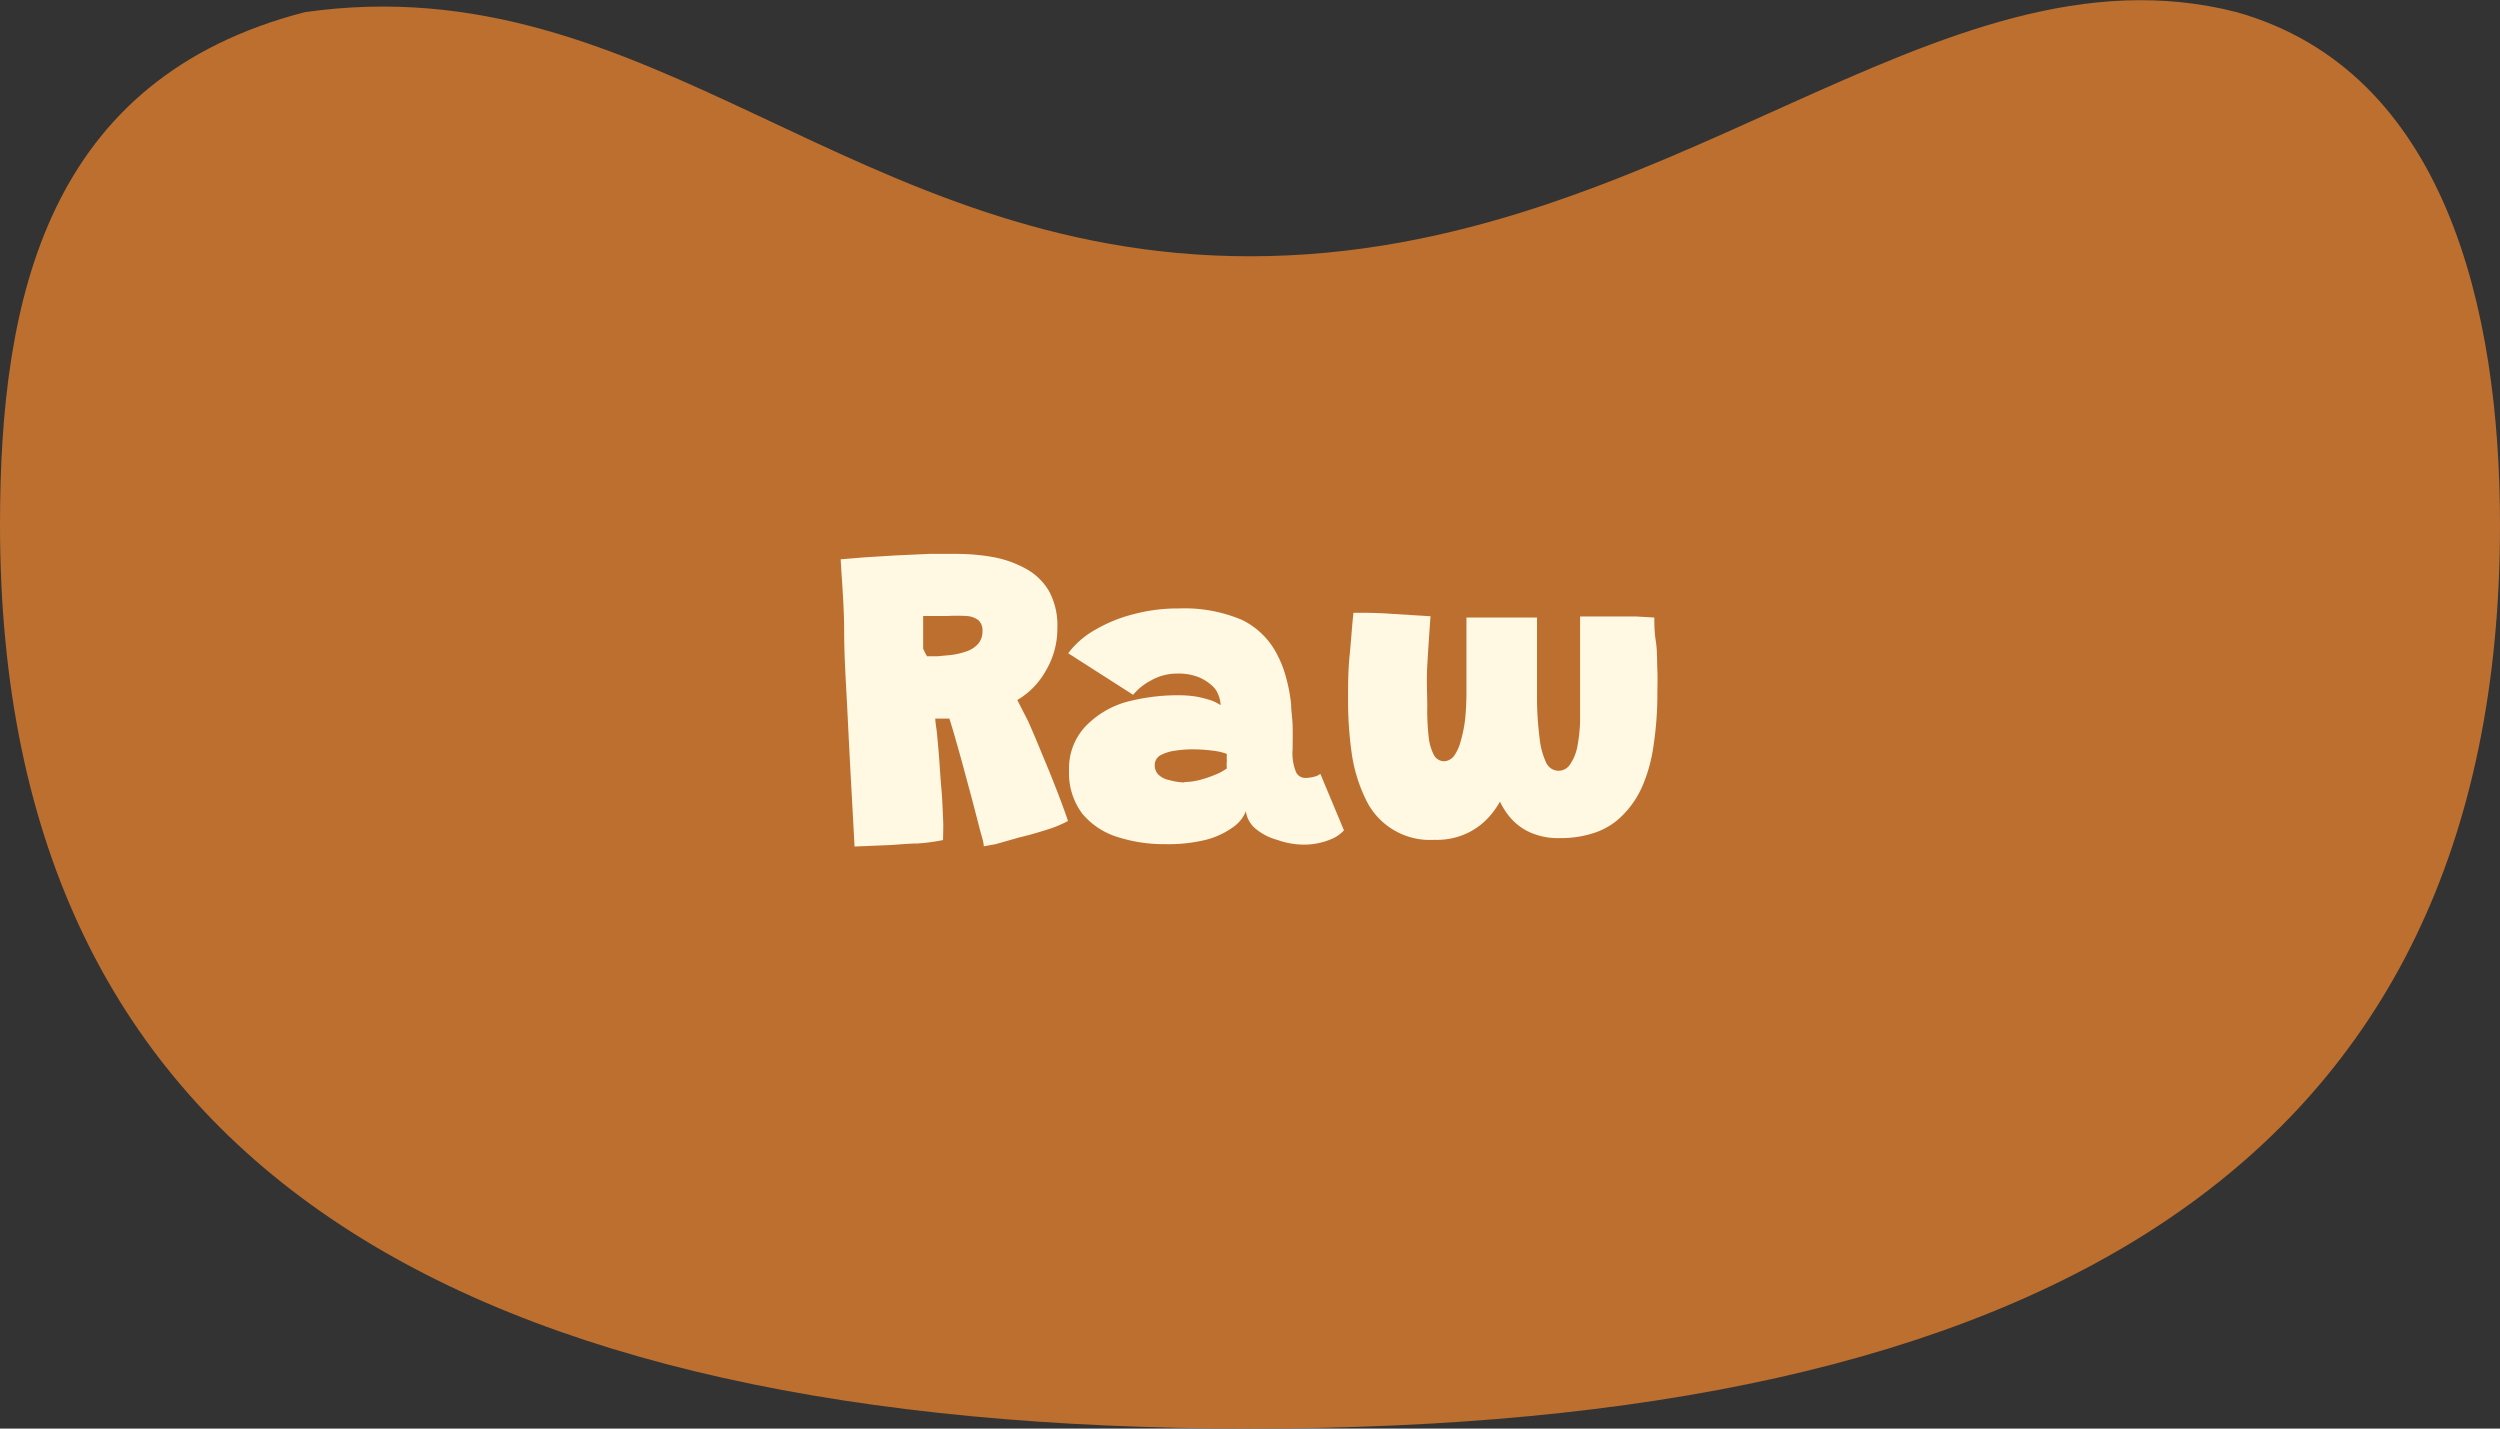 <svg xmlns="http://www.w3.org/2000/svg" viewBox="0 0 115.5 66"><rect x="0" y="0" width="115.5" height="66" fill="#333333" stroke="none"/><g id="Layer_2" data-name="Layer 2"><g id="Layer_1-2" data-name="Layer 1"><path id="Path_12162" data-name="Path 12162" d="M57.75,11.84C77,11.84,89.42-3,103.33.56,113,3.29,115.5,14.32,115.5,24.24,115.5,54,94.05,66,57.75,66S0,54,0,24.24C0,13.7,2.2,3.63,14.09.56,30.14-1.71,39.35,11.84,57.75,11.84Z" style="fill:#bc6f2f"/><g style="isolation:isolate"><path d="M39.48,39.11q-.06-1.14-.15-2.76c-.06-1.09-.12-2.25-.18-3.49S39,30.4,39,29.18s-.11-2.34-.16-3.34l1.09-.09,1.46-.09,1.54-.07,1.31,0a9.7,9.7,0,0,1,1.6.14,5,5,0,0,1,1.51.52,2.8,2.8,0,0,1,1.11,1.05A3.3,3.3,0,0,1,48.85,29,3.8,3.8,0,0,1,48.31,31,3.57,3.57,0,0,1,47,32.34l.51,1c.18.41.36.83.54,1.27s.37.88.54,1.31.32.81.45,1.16.23.63.3.85a5.26,5.26,0,0,1-1,.41c-.41.13-.82.25-1.25.35L46,39l-.55.1c0-.2-.11-.49-.21-.89s-.22-.85-.35-1.35l-.4-1.48c-.13-.49-.26-.93-.37-1.32s-.2-.68-.26-.86l-.23,0-.19,0-.23,0c0,.18.06.45.09.8s.07.75.1,1.19.06.89.1,1.34.05.89.07,1.28,0,.72,0,1a8.51,8.51,0,0,1-1.21.16c-.46,0-1,.07-1.46.08Zm3.35-8.79.48,0,.64-.06a3.77,3.77,0,0,0,.77-.19,1.27,1.27,0,0,0,.5-.36.89.89,0,0,0,.17-.54.64.64,0,0,0-.19-.52,1,1,0,0,0-.55-.19,7.34,7.34,0,0,0-.88,0h-.33l-.31,0-.28,0-.2,0c0,.11,0,.23,0,.36s0,.25,0,.39,0,.26,0,.39,0,.26,0,.37A3,3,0,0,0,42.83,30.32Z" style="fill:#fff8e3"/><path d="M53.85,39a7,7,0,0,1-2.25-.34A3.42,3.42,0,0,1,50,37.59a3.12,3.12,0,0,1-.61-2,2.83,2.83,0,0,1,.73-2A4.2,4.2,0,0,1,52,32.44a9.27,9.27,0,0,1,2.44-.32,5.32,5.32,0,0,1,.81.06,5.19,5.19,0,0,1,.68.17,1.78,1.78,0,0,1,.46.23,1.24,1.24,0,0,0-.1-.47,1,1,0,0,0-.28-.42,2.14,2.14,0,0,0-.62-.4,2.5,2.5,0,0,0-1-.17,2.39,2.39,0,0,0-1.2.31,2.69,2.69,0,0,0-.84.67l-3-1.92a4,4,0,0,1,1.26-1.09,6.77,6.77,0,0,1,1.78-.72,7.94,7.94,0,0,1,2.07-.26,6.8,6.8,0,0,1,2.92.53A3.58,3.58,0,0,1,59,30.23a5,5,0,0,1,.41,1.05,7.42,7.42,0,0,1,.24,1.26c0,.3.06.63.07,1s0,.69,0,1.06a2.3,2.3,0,0,0,.16,1.08.47.47,0,0,0,.42.26,1.54,1.54,0,0,0,.43-.06.62.62,0,0,0,.27-.13l1.09,2.61a1.62,1.62,0,0,1-.64.43,3.22,3.22,0,0,1-1.32.23A3.74,3.74,0,0,1,59,38.8a2.61,2.61,0,0,1-1-.52,1.26,1.26,0,0,1-.44-.8,1.62,1.62,0,0,1-.6.74,3.73,3.73,0,0,1-1.25.58A7.29,7.29,0,0,1,53.85,39Zm.87-2.87a3,3,0,0,0,.76-.11,5.78,5.78,0,0,0,.74-.26,2.39,2.39,0,0,0,.46-.26,1.78,1.78,0,0,1,0-.34,2.79,2.79,0,0,1,0-.33,2.71,2.71,0,0,0-.66-.15,7.19,7.19,0,0,0-.91-.06,5.42,5.42,0,0,0-.81.06,2,2,0,0,0-.68.21.51.51,0,0,0-.27.46.6.6,0,0,0,.17.44,1,1,0,0,0,.5.25A2.88,2.88,0,0,0,54.72,36.15Z" style="fill:#fff8e3"/><path d="M66.27,38.8a3.28,3.28,0,0,1-3.2-1.93,7.12,7.12,0,0,1-.62-2.06,17.35,17.35,0,0,1-.17-2.45c0-.67,0-1.35.07-2.05s.11-1.38.18-2c.53,0,1.12,0,1.77.05l1.79.11c-.06.82-.11,1.59-.15,2.28s0,1.32,0,1.87A11.07,11.07,0,0,0,66,34a2.41,2.41,0,0,0,.24.87.54.54,0,0,0,.48.3.62.62,0,0,0,.46-.25,2.18,2.18,0,0,0,.31-.7,6.21,6.21,0,0,0,.2-1,12.65,12.65,0,0,0,.06-1.28c0-.53,0-1.08,0-1.67s0-1.16,0-1.74h1l1.26,0c.42,0,.76,0,1,0v1.16c0,1,0,1.84,0,2.57s.06,1.36.12,1.85a3.6,3.6,0,0,0,.3,1.12.64.64,0,0,0,.57.38.63.63,0,0,0,.52-.27,2.19,2.19,0,0,0,.34-.78A7.26,7.26,0,0,0,73,33.31c0-.47,0-1,0-1.59v-1c0-.35,0-.71,0-1.09s0-.76,0-1.15h1.64l.94,0,.85.05c0,.29,0,.66.07,1.1s.05.88.07,1.32,0,.78,0,1.06a15.7,15.7,0,0,1-.17,2.39,7.27,7.27,0,0,1-.5,1.87A4.36,4.36,0,0,1,75,37.63a3.24,3.24,0,0,1-1.26.82,4.85,4.85,0,0,1-1.68.27,3.15,3.15,0,0,1-1.45-.3,2.66,2.66,0,0,1-.92-.75,3.38,3.38,0,0,1-.51-.92,5.17,5.17,0,0,1-.23-.81c0-.23,0-.37,0-.42l.8.14a2.59,2.59,0,0,1-.18.77A3.85,3.85,0,0,1,69,37.49a3.25,3.25,0,0,1-1.07.93A3.29,3.29,0,0,1,66.27,38.8Z" style="fill:#fff8e3"/></g></g></g></svg>
